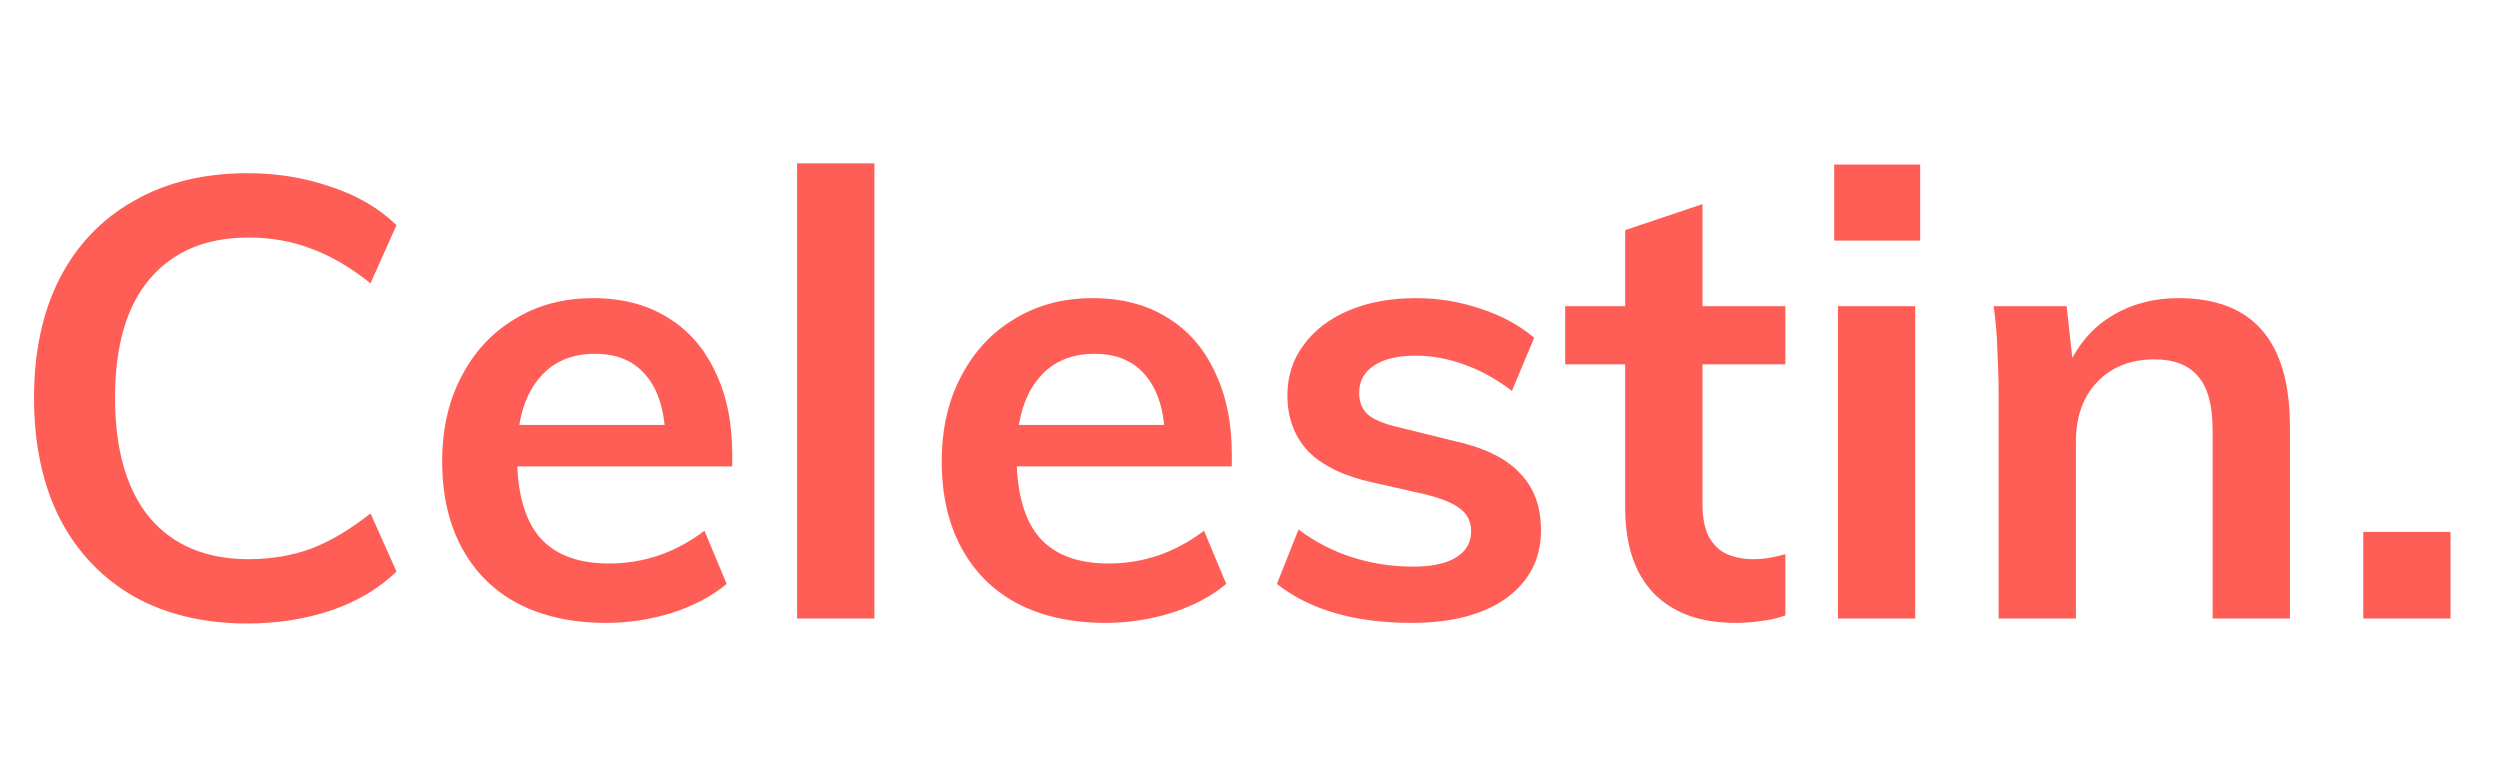 <?xml version="1.0" encoding="UTF-8" standalone="no"?>
<svg
   xmlns:dc="http://purl.org/dc/elements/1.1/"
   xmlns:cc="http://creativecommons.org/ns#"
   xmlns:rdf="http://www.w3.org/1999/02/22-rdf-syntax-ns#"
   xmlns:svg="http://www.w3.org/2000/svg"
   xmlns="http://www.w3.org/2000/svg"
   xmlns:sodipodi="http://sodipodi.sourceforge.net/DTD/sodipodi-0.dtd"
   xmlns:inkscape="http://www.inkscape.org/namespaces/inkscape"
   width="97"
   height="30"
   viewBox="0 0 97 30"
   fill="none"
   version="1.1"
   id="svg4"
   sodipodi:docname="logo-o.svg"
   inkscape:version="0.92.4 (5da689c313, 2019-01-14)">
  <defs
     id="defs8" />
  <sodipodi:namedview
     pagecolor="#ffffff"
     bordercolor="#666666"
     borderopacity="1"
     objecttolerance="10"
     gridtolerance="10"
     guidetolerance="10"
     inkscape:pageopacity="0"
     inkscape:pageshadow="2"
     inkscape:window-width="1920"
     inkscape:window-height="1017"
     id="namedview6"
     showgrid="false"
     inkscape:zoom="2.9587629"
     inkscape:cx="6.4216028"
     inkscape:cy="15"
     inkscape:window-x="-8"
     inkscape:window-y="-8"
     inkscape:window-maximized="1"
     inkscape:current-layer="svg4" />
  <path
     d="M9.6 24.192C7.904 24.192 6.432 23.84 5.184 23.136C3.936 22.416 2.976 21.4 2.304 20.088C1.648 18.776 1.32 17.224 1.32 15.432C1.32 13.656 1.648 12.12 2.304 10.824C2.976 9.512 3.936 8.504 5.184 7.8C6.432 7.08 7.904 6.72 9.6 6.72C10.752 6.72 11.832 6.896 12.84 7.248C13.864 7.584 14.712 8.08 15.384 8.736L14.376 10.992C13.592 10.368 12.824 9.92 12.072 9.648C11.32 9.36 10.512 9.216 9.648 9.216C8 9.216 6.72 9.752 5.808 10.824C4.912 11.88 4.464 13.416 4.464 15.432C4.464 17.448 4.912 19 5.808 20.088C6.72 21.16 8 21.696 9.648 21.696C10.512 21.696 11.32 21.56 12.072 21.288C12.824 21 13.592 20.544 14.376 19.92L15.384 22.176C14.712 22.832 13.864 23.336 12.84 23.688C11.832 24.024 10.752 24.192 9.6 24.192ZM28.196 22.656C27.62 23.136 26.908 23.512 26.06 23.784C25.228 24.04 24.38 24.168 23.516 24.168C22.204 24.168 21.068 23.92 20.108 23.424C19.164 22.928 18.436 22.208 17.924 21.264C17.412 20.32 17.156 19.2 17.156 17.904C17.156 16.656 17.404 15.56 17.9 14.616C18.396 13.656 19.084 12.912 19.964 12.384C20.844 11.84 21.86 11.568 23.012 11.568C24.132 11.568 25.092 11.816 25.892 12.312C26.692 12.792 27.308 13.488 27.74 14.4C28.188 15.312 28.412 16.392 28.412 17.64V18.096H19.796L19.82 16.488H26.636L25.82 17.304C25.836 16.136 25.604 15.248 25.124 14.64C24.66 14.032 23.98 13.728 23.084 13.728C22.124 13.728 21.38 14.072 20.852 14.76C20.324 15.432 20.06 16.4 20.06 17.664C20.06 19.104 20.356 20.168 20.948 20.856C21.54 21.528 22.436 21.864 23.636 21.864C24.292 21.864 24.932 21.76 25.556 21.552C26.196 21.328 26.788 21.008 27.332 20.592L28.196 22.656ZM30.928 24V6.336H33.928V24H30.928ZM47.579 22.656C47.003 23.136 46.291 23.512 45.443 23.784C44.611 24.04 43.763 24.168 42.899 24.168C41.587 24.168 40.451 23.92 39.491 23.424C38.547 22.928 37.819 22.208 37.307 21.264C36.795 20.32 36.539 19.2 36.539 17.904C36.539 16.656 36.787 15.56 37.283 14.616C37.779 13.656 38.467 12.912 39.347 12.384C40.227 11.84 41.243 11.568 42.395 11.568C43.515 11.568 44.475 11.816 45.275 12.312C46.075 12.792 46.691 13.488 47.123 14.4C47.571 15.312 47.795 16.392 47.795 17.64V18.096H39.179L39.203 16.488H46.019L45.203 17.304C45.219 16.136 44.987 15.248 44.507 14.64C44.043 14.032 43.363 13.728 42.467 13.728C41.507 13.728 40.763 14.072 40.235 14.76C39.707 15.432 39.443 16.4 39.443 17.664C39.443 19.104 39.739 20.168 40.331 20.856C40.923 21.528 41.819 21.864 43.019 21.864C43.675 21.864 44.315 21.76 44.939 21.552C45.579 21.328 46.171 21.008 46.715 20.592L47.579 22.656ZM54.775 24.168C52.567 24.168 50.823 23.664 49.543 22.656L50.383 20.544C51.023 21.024 51.719 21.384 52.471 21.624C53.223 21.864 54.007 21.984 54.823 21.984C55.559 21.984 56.119 21.864 56.503 21.624C56.887 21.384 57.079 21.048 57.079 20.616C57.079 20.248 56.943 19.96 56.671 19.752C56.399 19.528 55.935 19.336 55.279 19.176L53.263 18.72C52.159 18.48 51.327 18.08 50.767 17.52C50.223 16.944 49.951 16.216 49.951 15.336C49.951 14.6 50.159 13.952 50.575 13.392C50.991 12.816 51.575 12.368 52.327 12.048C53.079 11.728 53.951 11.568 54.943 11.568C55.807 11.568 56.639 11.704 57.439 11.976C58.239 12.232 58.935 12.608 59.527 13.104L58.663 15.168C58.055 14.704 57.431 14.36 56.791 14.136C56.167 13.912 55.543 13.8 54.919 13.8C54.231 13.8 53.695 13.928 53.311 14.184C52.927 14.44 52.735 14.792 52.735 15.24C52.735 15.592 52.847 15.872 53.071 16.08C53.311 16.288 53.719 16.456 54.295 16.584L56.335 17.088C57.535 17.344 58.407 17.76 58.951 18.336C59.511 18.896 59.791 19.64 59.791 20.568C59.791 21.672 59.343 22.552 58.447 23.208C57.551 23.848 56.327 24.168 54.775 24.168ZM60.729 14.136V11.88H69.273V14.136H60.729ZM69.273 21.504V23.88C68.953 23.992 68.633 24.064 68.313 24.096C68.009 24.144 67.681 24.168 67.329 24.168C65.969 24.168 64.913 23.784 64.161 23.016C63.425 22.248 63.057 21.144 63.057 19.704V8.928L66.057 7.92V19.56C66.057 20.104 66.145 20.536 66.321 20.856C66.497 21.16 66.729 21.376 67.017 21.504C67.321 21.632 67.657 21.696 68.025 21.696C68.233 21.696 68.433 21.68 68.625 21.648C68.817 21.616 69.033 21.568 69.273 21.504ZM71.311 24V11.88H74.311V24H71.311ZM71.167 6.384H74.503V9.336H71.167V6.384ZM77.546 24V15.312C77.546 14.736 77.529 14.16 77.498 13.584C77.481 13.008 77.433 12.44 77.353 11.88H80.186L80.45 14.28L80.186 14.352C80.57 13.44 81.138 12.752 81.889 12.288C82.657 11.808 83.537 11.568 84.529 11.568C87.409 11.568 88.85 13.232 88.85 16.56V24H85.85V16.68C85.85 15.736 85.665 15.048 85.297 14.616C84.93 14.168 84.362 13.944 83.594 13.944C82.665 13.944 81.921 14.24 81.362 14.832C80.817 15.408 80.546 16.176 80.546 17.136V24H77.546ZM91.695 20.64H95.079V24H91.695V20.64Z"
     fill="white"
     id="path2"
     style="fill:#ff5e57;fill-opacity:1" />
</svg>
